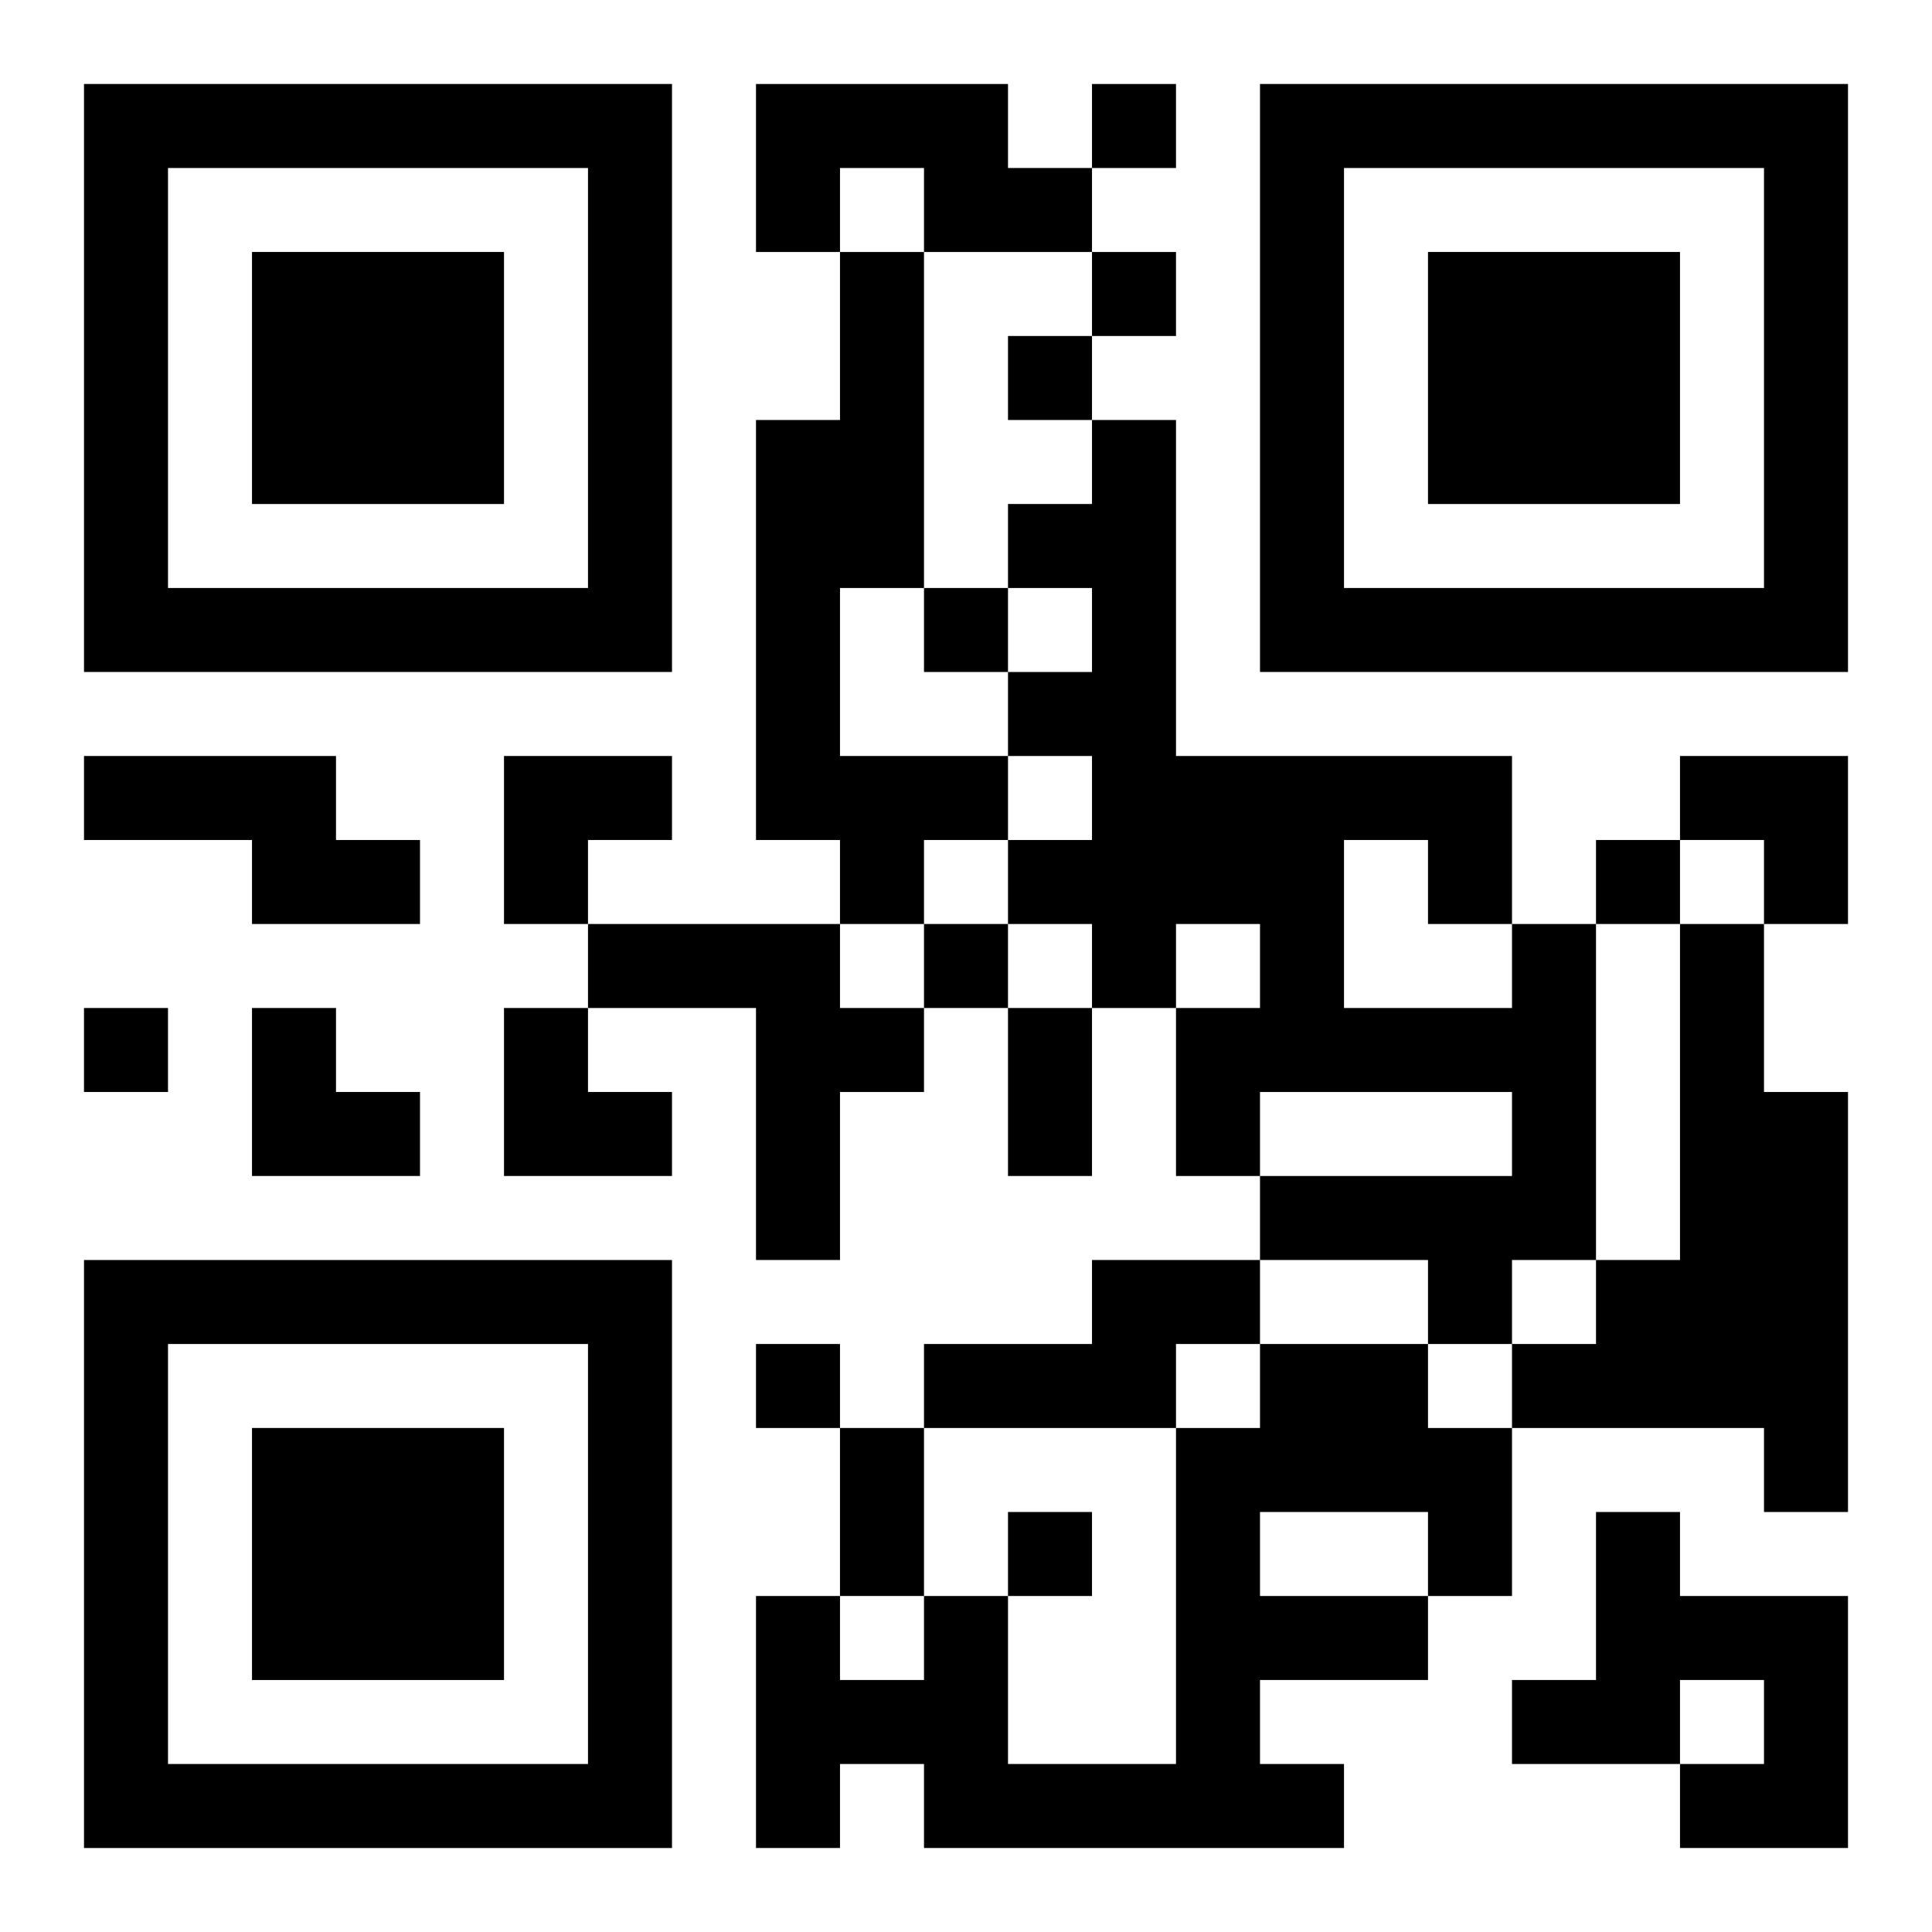 <?xml version="1.0" encoding="UTF-8"?>
<svg width="250" height="250" baseProfile="full" version="1.1" viewBox="-1 -1 23 23" xmlns="http://www.w3.org/2000/svg" xmlns:xlink="http://www.w3.org/1999/xlink"><symbol id="a"><path d="m0 7v7h7v-7h-7zm1 1h5v5h-5v-5zm1 1v3h3v-3h-3z"/></symbol><use y="-7" xlink:href="#a"/><use y="7" xlink:href="#a"/><use x="14" y="-7" xlink:href="#a"/><path d="m8 0h3v1h1v1h-2v-1h-1v1h-1v-2m1 2h1v4h-1v2h2v1h-1v1h-1v-1h-1v-5h1v-2m-9 6h3v1h1v1h-2v-1h-2v-1m6 2h3v1h1v1h-1v2h-1v-3h-2v-1m11 0h1v4h-1v1h-1v-1h-2v-1h3v-1h-3v1h-1v-2h1v-1h-1v1h-1v-1h-1v-1h1v-1h-1v-1h1v-1h-1v-1h1v-1h1v4h4v2m-2-1v2h2v-1h-1v-1h-1m4 1h1v2h1v5h-1v-1h-3v-1h1v-1h1v-4m-7 4h2v1h-1v1h-3v-1h2v-1m2 1h2v1h1v2h-1v1h-2v1h1v1h-5v-1h-1v1h-1v-3h1v1h1v-1h1v2h2v-4h1v-1m0 2v1h2v-1h-2m4 0h1v1h2v3h-2v-1h1v-1h-1v1h-2v-1h1v-2m-6-17v1h1v-1h-1m0 2v1h1v-1h-1m-1 1v1h1v-1h-1m-1 3v1h1v-1h-1m8 3v1h1v-1h-1m-8 1v1h1v-1h-1m-10 1v1h1v-1h-1m8 4v1h1v-1h-1m3 2v1h1v-1h-1m0-6h1v2h-1v-2m-2 5h1v2h-1v-2m-4-8h2v1h-1v1h-1zm14 0h2v2h-1v-1h-1zm-17 3h1v1h1v1h-2zm3 0h1v1h1v1h-2z"/></svg>
